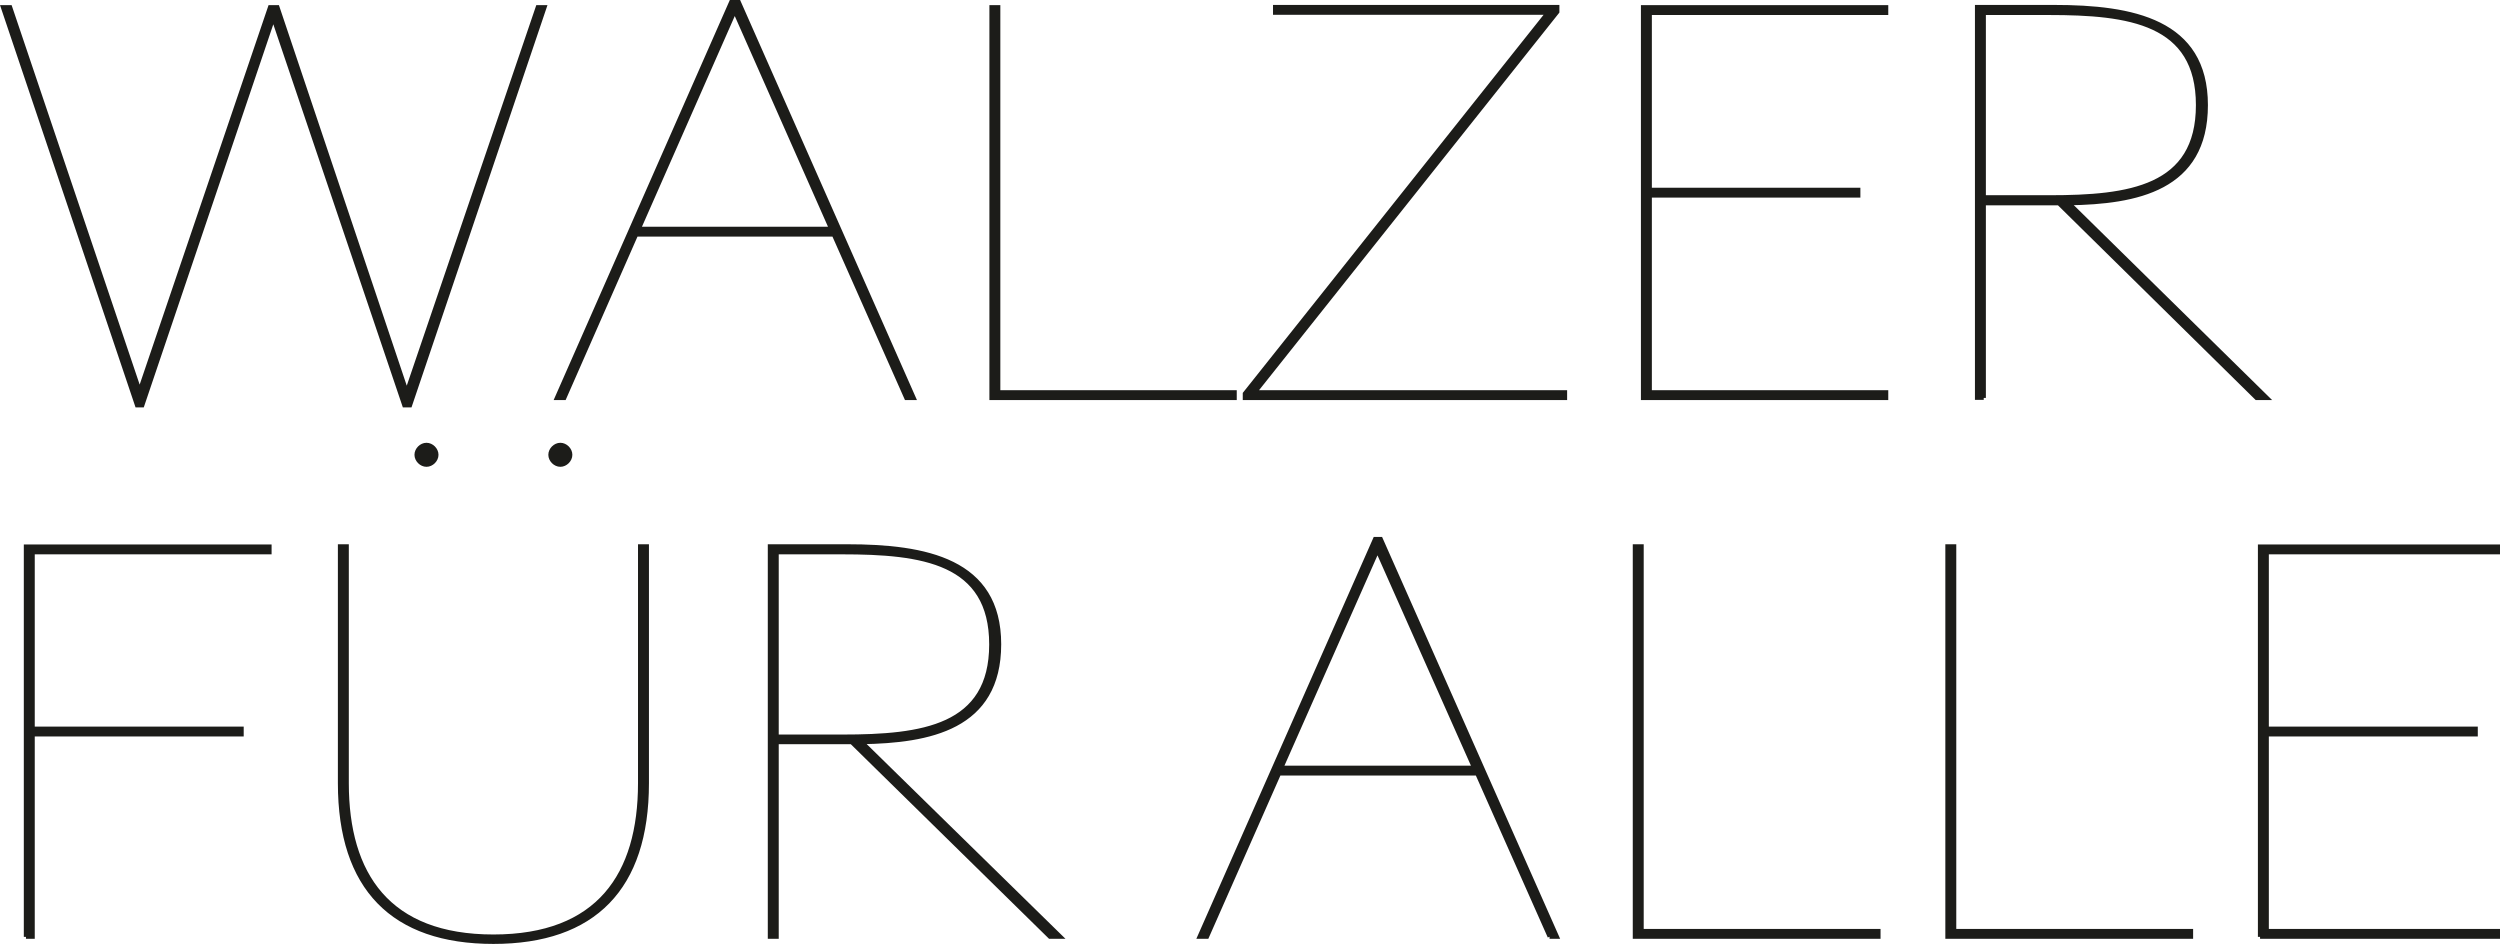 <svg width="116.8" height="44.1" preserveAspectRatio="xMinYMin meet" viewBox="0 0 116 44" xmlns="http://www.w3.org/2000/svg" version="1.0" fill-rule="evenodd" xmlns:xlink="http://www.w3.org/1999/xlink"><title>...</title><desc>...</desc><g id="group" transform="scale(1,-1) translate(0,-44)" clip="0 0 116 44"><g transform=""><g transform=" matrix(1,0,0,-1,0,44.1)"><g transform=""><g transform=""><path d="M 105.35 43.76 L 116.7 43.76 L 116.7 43.5 L 105.66 43.5 L 105.66 34.33 L 115.4 34.33 L 115.4 34.07 L 105.66 34.07 L 105.66 25.84 L 116.7 25.84 L 116.7 25.58 L 105.35 25.58 L 105.35 43.77 L 105.35 43.77 Z M 90.78 43.76 L 102.13 43.76 L 102.13 43.5 L 91.09 43.5 L 91.09 25.57 L 90.78 25.57 L 90.78 43.76 Z M 76.21 43.76 L 87.56 43.76 L 87.56 43.5 L 76.52 43.5 L 76.52 25.57 L 76.21 25.57 L 76.21 43.76 Z M 59.72 35.89 L 64.21 25.74 L 68.72 35.89 L 59.72 35.89 Z M 72.23 43.76 L 72.57 43.76 L 64.36 25.23 L 64.1 25.23 L 55.92 43.76 L 56.26 43.76 L 59.62 36.15 L 68.86 36.15 L 72.24 43.76 L 72.24 43.76 Z M 36.2 34.43 L 36.2 25.84 L 39.25 25.84 C 42.99 25.84 46.21 26.27 46.21 30.14 C 46.21 34.01 42.99 34.44 39.27 34.44 L 36.2 34.44 Z M 36.2 43.76 L 36.2 34.69 L 39.7 34.69 L 48.94 43.76 L 49.42 43.76 L 40.16 34.69 C 43.3 34.64 46.57 34.04 46.57 30.13 C 46.57 26.22 43.14 25.57 39.49 25.57 L 35.89 25.57 L 35.89 43.76 C 35.89 43.76 36.2 43.76 36.2 43.76 Z M 23 44 C 27.68 44 30.15 41.5 30.15 36.61 L 30.15 25.57 L 29.84 25.57 L 29.84 36.61 C 29.84 40.88 27.9 43.76 23 43.76 C 18.1 43.76 16.16 40.88 16.16 36.61 L 16.16 25.57 L 15.85 25.57 L 15.85 36.61 C 15.85 41.51 18.32 44 23 44 Z M 26.12 21.76 C 26.36 21.76 26.58 21.54 26.58 21.3 C 26.58 21.06 26.36 20.84 26.12 20.84 C 25.88 20.84 25.66 21.06 25.66 21.3 C 25.66 21.54 25.88 21.76 26.12 21.76 Z M 19.88 21.76 C 20.12 21.76 20.34 21.54 20.34 21.3 C 20.34 21.06 20.12 20.84 19.88 20.84 C 19.64 20.84 19.42 21.06 19.42 21.3 C 19.42 21.54 19.64 21.76 19.88 21.76 Z M 1.21 43.76 L 1.52 43.76 L 1.52 34.33 L 11.26 34.33 L 11.26 34.07 L 1.52 34.07 L 1.52 25.84 L 12.56 25.84 L 12.56 25.58 L 1.21 25.58 L 1.21 43.77 L 1.21 43.77 Z " style="stroke: none; stroke-linecap: butt; stroke-width: 0; fill: rgb(11%,11%,10%); fill-rule: evenodd;"/><path d="M 105.35 43.76 L 116.7 43.76 L 116.7 43.5 L 105.66 43.5 L 105.66 34.33 L 115.4 34.33 L 115.4 34.07 L 105.66 34.07 L 105.66 25.84 L 116.7 25.84 L 116.7 25.58 L 105.35 25.58 L 105.35 43.77 L 105.35 43.77 Z M 90.78 43.76 L 102.13 43.76 L 102.13 43.5 L 91.09 43.5 L 91.09 25.57 L 90.78 25.57 L 90.78 43.76 Z M 76.21 43.76 L 87.56 43.76 L 87.56 43.5 L 76.52 43.5 L 76.52 25.57 L 76.21 25.57 L 76.21 43.76 Z M 59.72 35.89 L 64.21 25.74 L 68.72 35.89 L 59.72 35.89 Z M 72.23 43.76 L 72.57 43.76 L 64.36 25.23 L 64.1 25.23 L 55.92 43.76 L 56.26 43.76 L 59.62 36.15 L 68.86 36.15 L 72.24 43.76 L 72.24 43.76 Z M 36.2 34.43 L 36.2 25.84 L 39.25 25.84 C 42.99 25.84 46.21 26.27 46.21 30.14 C 46.21 34.01 42.99 34.44 39.27 34.44 L 36.2 34.44 Z M 36.2 43.76 L 36.2 34.69 L 39.7 34.69 L 48.94 43.76 L 49.42 43.76 L 40.16 34.69 C 43.3 34.64 46.57 34.04 46.57 30.13 C 46.57 26.22 43.14 25.57 39.49 25.57 L 35.89 25.57 L 35.89 43.76 C 35.89 43.76 36.2 43.76 36.2 43.76 Z M 23 44 C 27.68 44 30.15 41.5 30.15 36.61 L 30.15 25.57 L 29.84 25.57 L 29.84 36.61 C 29.84 40.88 27.9 43.76 23 43.76 C 18.1 43.76 16.16 40.88 16.16 36.61 L 16.16 25.57 L 15.85 25.57 L 15.85 36.61 C 15.85 41.51 18.32 44 23 44 M 26.12 21.76 C 26.36 21.76 26.58 21.54 26.58 21.3 C 26.58 21.06 26.36 20.84 26.12 20.84 C 25.88 20.84 25.66 21.06 25.66 21.3 C 25.66 21.54 25.88 21.76 26.12 21.76 M 19.88 21.76 C 20.12 21.76 20.34 21.54 20.34 21.3 C 20.34 21.06 20.12 20.84 19.88 20.84 C 19.64 20.84 19.42 21.06 19.42 21.3 C 19.42 21.54 19.64 21.76 19.88 21.76 M 1.21 43.76 L 1.52 43.76 L 1.52 34.33 L 11.26 34.33 L 11.26 34.07 L 1.52 34.07 L 1.52 25.84 L 12.56 25.84 L 12.56 25.58 L 1.21 25.58 L 1.21 43.77 L 1.21 43.77 Z " style="stroke: none; stroke-linecap: butt; stroke-width: 0.0; fill: none; fill-rule: evenodd;"/></g><g transform=""><path d="M 105.35 43.76 L 116.7 43.76 L 116.7 43.5 L 105.66 43.5 L 105.66 34.33 L 115.4 34.33 L 115.4 34.07 L 105.66 34.07 L 105.66 25.84 L 116.7 25.84 L 116.7 25.58 L 105.35 25.58 L 105.35 43.77 L 105.35 43.77 Z M 90.78 43.76 L 102.13 43.76 L 102.13 43.5 L 91.09 43.5 L 91.09 25.57 L 90.78 25.57 L 90.78 43.76 Z M 76.21 43.76 L 87.56 43.76 L 87.56 43.5 L 76.52 43.5 L 76.52 25.57 L 76.21 25.57 L 76.21 43.76 Z M 59.72 35.89 L 64.21 25.74 L 68.72 35.89 L 59.72 35.89 Z M 72.23 43.76 L 72.57 43.76 L 64.36 25.23 L 64.1 25.23 L 55.92 43.76 L 56.26 43.76 L 59.62 36.15 L 68.86 36.15 L 72.24 43.76 L 72.24 43.76 Z M 36.2 34.43 L 36.2 25.84 L 39.25 25.84 C 42.99 25.84 46.21 26.27 46.21 30.14 C 46.21 34.01 42.99 34.44 39.27 34.44 L 36.2 34.44 Z M 36.2 43.76 L 36.2 34.69 L 39.7 34.69 L 48.94 43.76 L 49.42 43.76 L 40.16 34.69 C 43.3 34.64 46.57 34.04 46.57 30.13 C 46.57 26.22 43.14 25.57 39.49 25.57 L 35.89 25.57 L 35.89 43.76 C 35.89 43.76 36.2 43.76 36.2 43.76 Z M 23 44 C 27.68 44 30.15 41.5 30.15 36.61 L 30.15 25.57 L 29.84 25.57 L 29.84 36.61 C 29.84 40.88 27.9 43.76 23 43.76 C 18.1 43.76 16.16 40.88 16.16 36.61 L 16.16 25.57 L 15.85 25.57 L 15.85 36.61 C 15.85 41.51 18.32 44 23 44 Z M 26.12 21.76 C 26.36 21.76 26.58 21.54 26.58 21.3 C 26.58 21.06 26.36 20.84 26.12 20.84 C 25.88 20.84 25.66 21.06 25.66 21.3 C 25.66 21.54 25.88 21.76 26.12 21.76 Z M 19.88 21.76 C 20.12 21.76 20.34 21.54 20.34 21.3 C 20.34 21.06 20.12 20.84 19.88 20.84 C 19.64 20.84 19.42 21.06 19.42 21.3 C 19.42 21.54 19.64 21.76 19.88 21.76 Z M 1.21 43.76 L 1.52 43.76 L 1.52 34.33 L 11.26 34.33 L 11.26 34.07 L 1.52 34.07 L 1.52 25.84 L 12.56 25.84 L 12.56 25.58 L 1.21 25.58 L 1.21 43.77 L 1.21 43.77 Z " style="stroke: rgb(11%,11%,10%); stroke-linecap: butt; stroke-width: 0.2; fill: none; fill-rule: evenodd;"/></g></g><g transform=""><g transform=""><path d="M 92.47 9.3 L 92.47 0.7 L 95.51 0.7 C 99.25 0.7 102.46 1.13 102.46 5 C 102.46 8.87 99.25 9.3 95.54 9.3 L 92.47 9.3 Z M 92.47 18.65 L 92.47 9.57 L 95.97 9.57 L 105.19 18.65 L 105.67 18.65 L 96.43 9.57 C 99.57 9.52 102.82 8.92 102.82 5 C 102.82 1.08 99.4 0.43 95.75 0.43 L 92.16 0.43 L 92.16 18.64 L 92.47 18.64 Z M 76.59 18.65 L 87.92 18.65 L 87.92 18.39 L 76.9 18.39 L 76.9 9.21 L 86.62 9.21 L 86.62 8.95 L 76.9 8.95 L 76.9 0.7 L 87.92 0.7 L 87.92 0.44 L 76.59 0.44 L 76.59 18.65 Z M 58.03 18.65 L 72.95 18.65 L 72.95 18.39 L 58.48 18.39 L 72.59 0.65 L 72.59 0.43 L 59.44 0.43 L 59.44 0.69 L 72.16 0.69 L 58.03 18.45 L 58.03 18.64 Z M 46.22 18.65 L 57.55 18.65 L 57.55 18.39 L 46.53 18.39 L 46.53 0.44 L 46.22 0.44 L 46.22 18.65 Z M 29.77 10.77 L 34.25 0.6 L 38.75 10.77 L 29.77 10.77 Z M 42.25 18.65 L 42.59 18.65 L 34.39 0.1 L 34.13 0.1 L 25.96 18.65 L 26.3 18.65 L 29.65 11.03 L 38.87 11.03 L 42.25 18.65 Z M 6.39 18.99 L 6.63 18.99 L 12.74 0.92 L 18.85 18.99 L 19.11 18.99 L 25.38 0.44 L 25.07 0.44 L 18.96 18.39 L 12.93 0.44 L 12.59 0.44 L 6.51 18.34 L 0.47 0.44 L 0.14 0.44 L 6.39 18.99 Z " style="stroke: none; stroke-linecap: butt; stroke-width: 0.0; fill: rgb(11%,11%,10%); fill-rule: evenodd;"/></g><g transform=""><path d="M 92.47 9.3 L 92.47 0.7 L 95.51 0.7 C 99.25 0.7 102.46 1.13 102.46 5 C 102.46 8.87 99.25 9.3 95.54 9.3 L 92.47 9.3 Z M 92.47 18.65 L 92.47 9.57 L 95.97 9.57 L 105.19 18.65 L 105.67 18.65 L 96.43 9.57 C 99.57 9.52 102.82 8.92 102.82 5 C 102.82 1.08 99.4 0.43 95.75 0.43 L 92.16 0.43 L 92.16 18.64 L 92.47 18.64 Z M 76.59 18.65 L 87.92 18.65 L 87.92 18.39 L 76.9 18.39 L 76.9 9.21 L 86.62 9.21 L 86.62 8.95 L 76.9 8.95 L 76.9 0.7 L 87.92 0.7 L 87.92 0.44 L 76.59 0.44 L 76.59 18.65 Z M 58.03 18.65 L 72.95 18.65 L 72.95 18.39 L 58.48 18.39 L 72.59 0.65 L 72.59 0.43 L 59.44 0.43 L 59.44 0.69 L 72.16 0.69 L 58.03 18.45 L 58.03 18.64 Z M 46.22 18.65 L 57.55 18.65 L 57.55 18.39 L 46.53 18.39 L 46.53 0.44 L 46.22 0.44 L 46.22 18.65 Z M 29.77 10.77 L 34.25 0.6 L 38.75 10.77 L 29.77 10.77 Z M 42.25 18.65 L 42.59 18.65 L 34.39 0.1 L 34.13 0.1 L 25.96 18.65 L 26.3 18.65 L 29.65 11.03 L 38.87 11.03 L 42.25 18.65 Z M 6.39 18.99 L 6.63 18.99 L 12.74 0.92 L 18.85 18.99 L 19.11 18.99 L 25.38 0.44 L 25.07 0.44 L 18.96 18.39 L 12.93 0.44 L 12.59 0.44 L 6.51 18.34 L 0.47 0.44 L 0.14 0.44 L 6.39 18.99 Z " style="stroke: rgb(11%,11%,10%); stroke-linecap: square; stroke-width: 0.2; fill: none; fill-rule: evenodd;"/></g></g></g></g></g></svg>